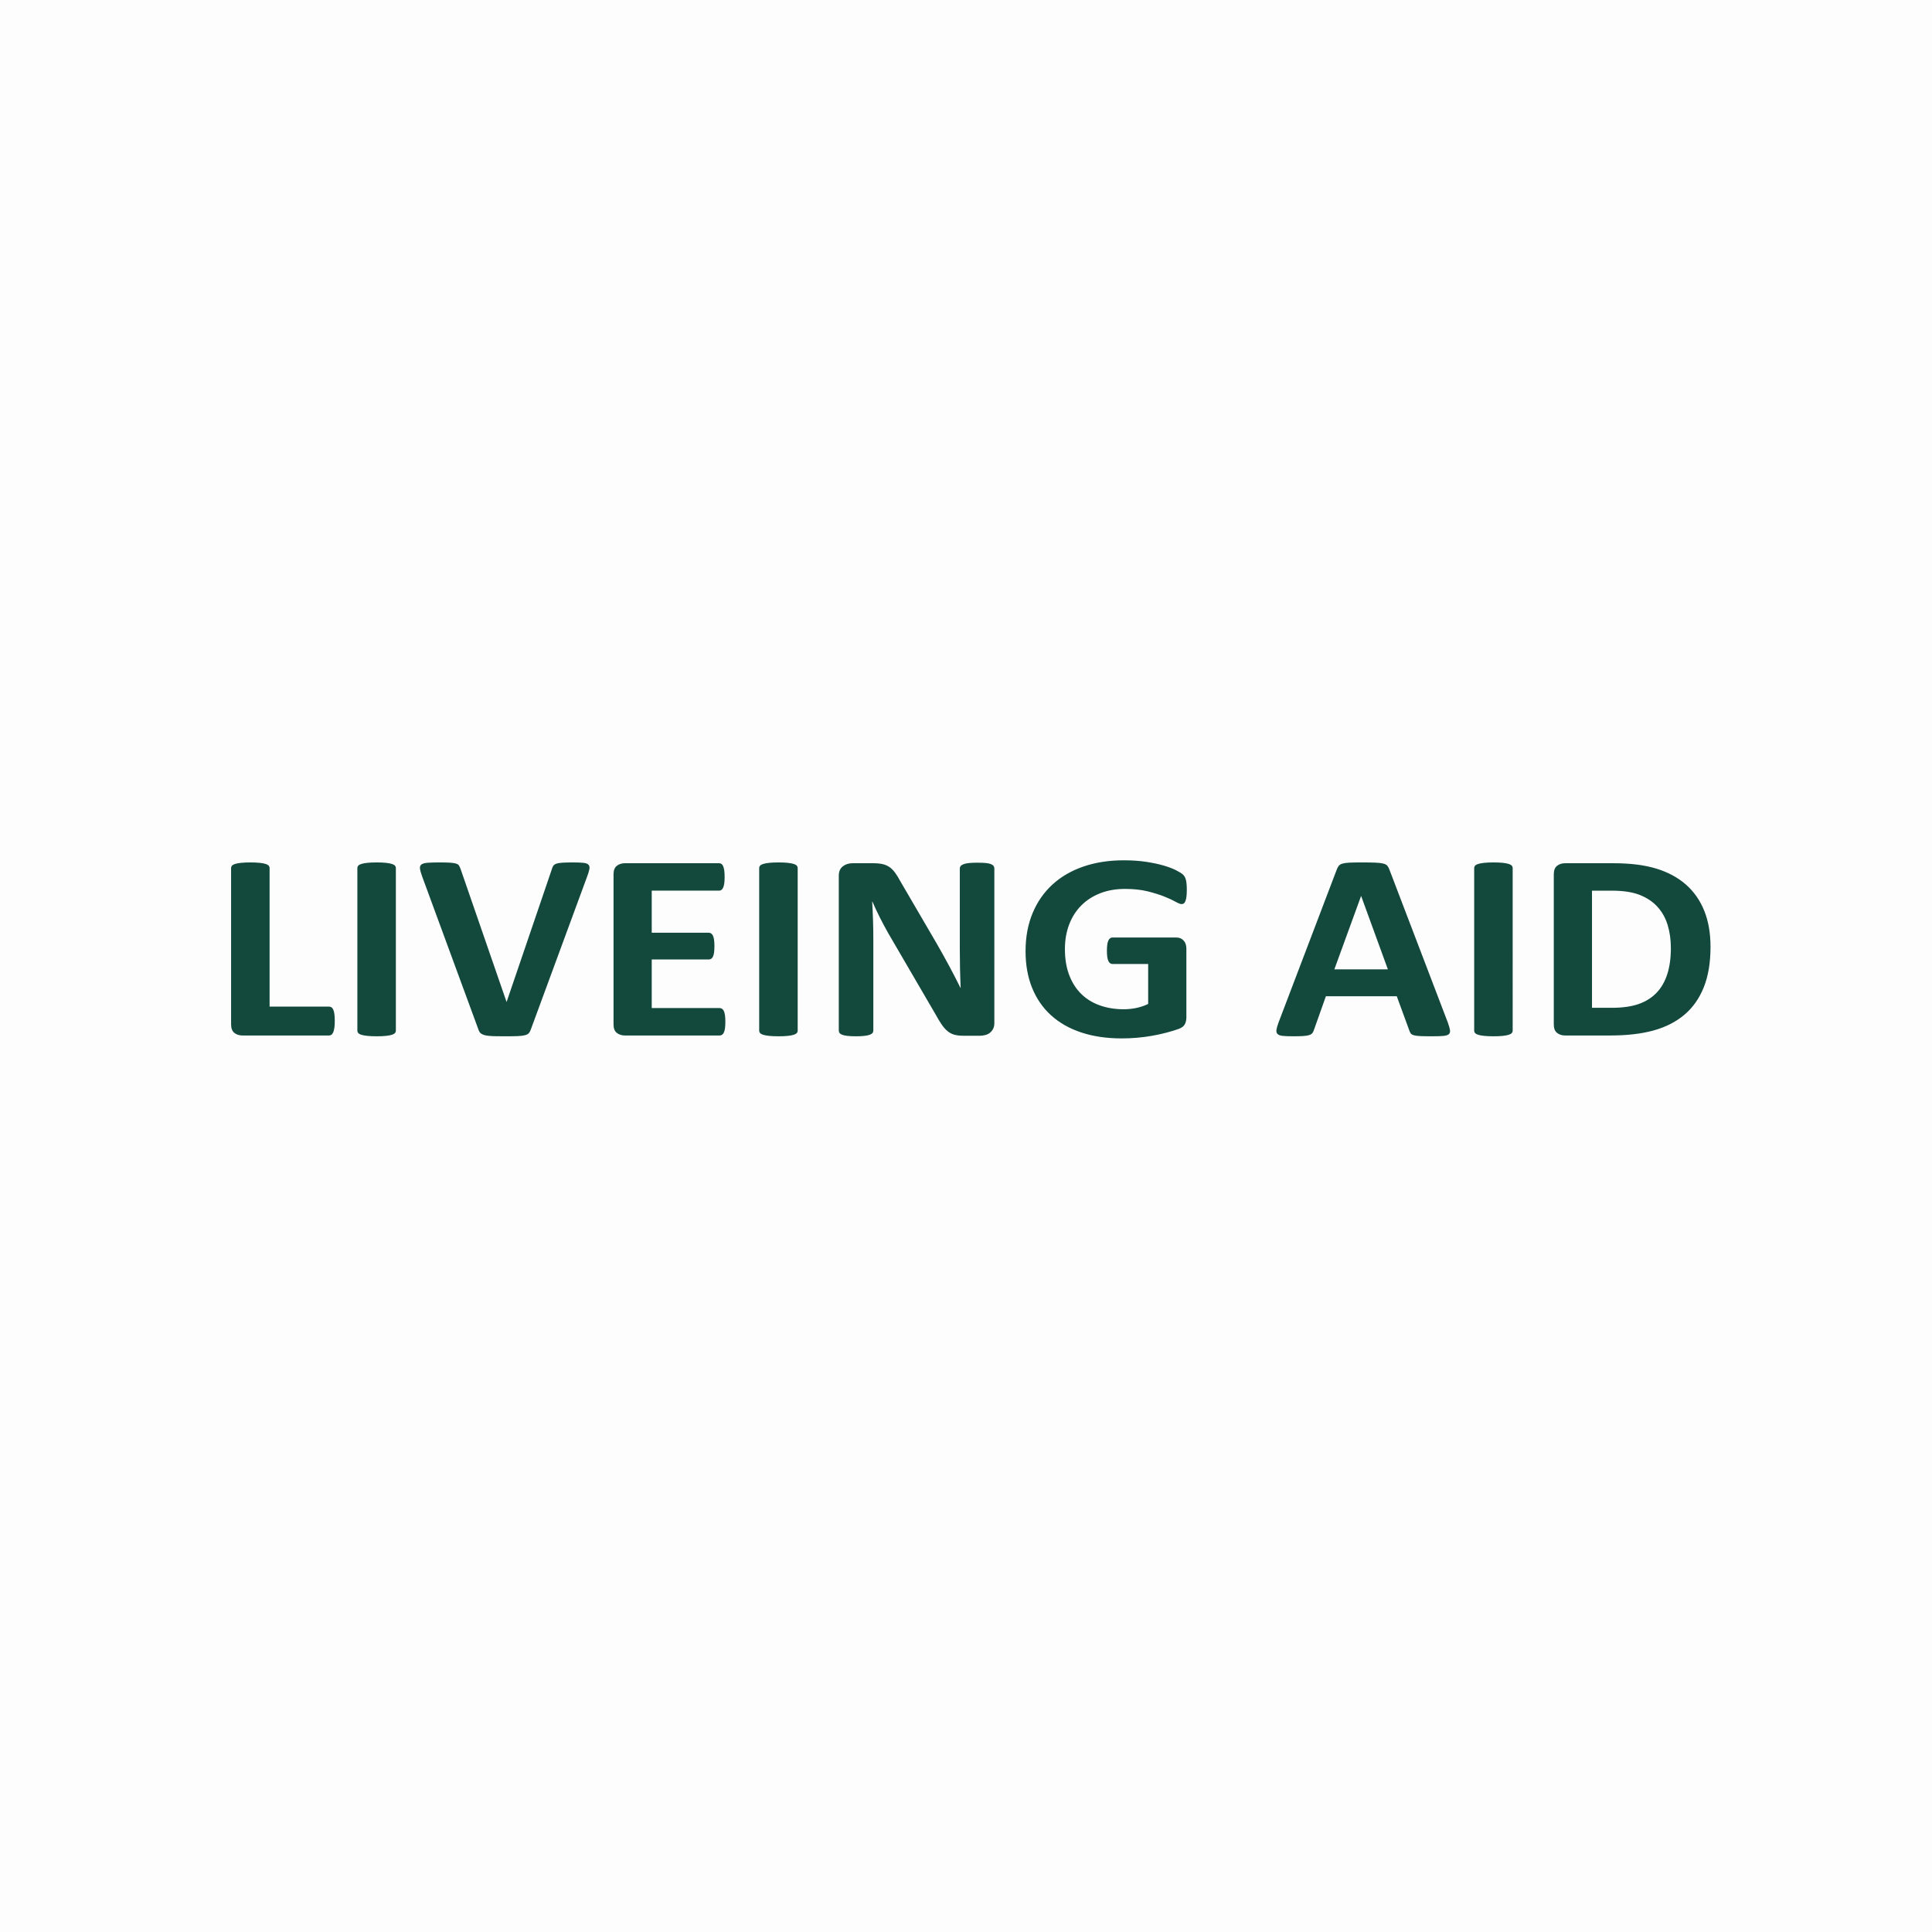<svg xmlns="http://www.w3.org/2000/svg" xmlns:xlink="http://www.w3.org/1999/xlink" id="&#x56FE;&#x5C42;_1" x="0px" y="0px" width="566.93px" height="566.93px" viewBox="0 0 566.93 566.93" xml:space="preserve">
<g>
	<rect fill="#FDFDFE" width="566.93" height="566.93"></rect>
	<path fill="#13483C" d="M489.254,285.848c-0.699,2.188-1.755,4.018-3.166,5.488c-1.412,1.472-3.174,2.572-5.284,3.301   c-2.111,0.729-4.706,1.094-7.786,1.094h-5.861v-34.375h5.689c3.451,0,6.239,0.424,8.364,1.27c2.125,0.847,3.865,2.025,5.22,3.535   c1.354,1.511,2.339,3.295,2.952,5.352c0.613,2.058,0.92,4.284,0.92,6.68C490.302,281.108,489.952,283.66,489.254,285.848z    M500.099,267.254c-1.227-3.047-3.016-5.605-5.369-7.676c-2.353-2.07-5.248-3.633-8.685-4.688   c-3.438-1.055-7.623-1.582-12.558-1.582h-14.204c-0.94,0-1.732,0.254-2.374,0.762s-0.963,1.335-0.963,2.48v44.063   c0,1.146,0.321,1.973,0.963,2.48s1.434,0.762,2.374,0.762h13.221c4.905,0,9.134-0.488,12.686-1.465   c3.551-0.977,6.566-2.506,9.048-4.59c2.481-2.083,4.386-4.771,5.712-8.066c1.326-3.294,1.989-7.259,1.989-11.895   C501.938,273.83,501.325,270.301,500.099,267.254z M443.881,254.715c0-0.26-0.093-0.494-0.278-0.703   c-0.186-0.208-0.491-0.377-0.92-0.508c-0.428-0.13-0.998-0.234-1.711-0.313s-1.626-0.117-2.738-0.117   c-1.084,0-1.982,0.039-2.695,0.117s-1.291,0.183-1.732,0.313c-0.442,0.131-0.756,0.3-0.941,0.508   c-0.186,0.209-0.278,0.443-0.278,0.703v47.734c0,0.261,0.093,0.495,0.278,0.703c0.186,0.209,0.492,0.378,0.92,0.508   c0.428,0.131,1.005,0.234,1.732,0.313s1.633,0.117,2.717,0.117c1.112,0,2.025-0.039,2.738-0.117s1.283-0.182,1.711-0.313   c0.429-0.13,0.734-0.299,0.92-0.508c0.186-0.208,0.278-0.442,0.278-0.703V254.715z M407.259,284.441h-15.701l7.829-21.484h0.043   L407.259,284.441z M407.729,255.223c-0.171-0.494-0.378-0.885-0.62-1.172c-0.243-0.286-0.642-0.501-1.198-0.645   c-0.556-0.143-1.334-0.234-2.332-0.273s-2.339-0.059-4.021-0.059c-1.454,0-2.624,0.02-3.508,0.059   c-0.885,0.039-1.576,0.131-2.075,0.273c-0.499,0.144-0.863,0.352-1.091,0.625c-0.229,0.273-0.428,0.632-0.599,1.074l-17.071,44.844   c-0.342,0.912-0.556,1.641-0.642,2.188s0.014,0.971,0.3,1.27c0.284,0.3,0.798,0.488,1.54,0.566c0.741,0.078,1.769,0.117,3.08,0.117   c1.227,0,2.218-0.026,2.974-0.078c0.756-0.053,1.341-0.15,1.754-0.293s0.713-0.338,0.898-0.586   c0.186-0.247,0.335-0.553,0.449-0.918l3.509-9.883h20.793l3.722,10.156c0.113,0.339,0.257,0.612,0.428,0.82   c0.171,0.209,0.471,0.371,0.898,0.488s1.048,0.195,1.861,0.234c0.813,0.039,1.946,0.059,3.401,0.059   c1.396,0,2.495-0.033,3.294-0.098c0.799-0.065,1.354-0.234,1.669-0.508c0.313-0.273,0.428-0.684,0.342-1.23   c-0.085-0.547-0.299-1.289-0.642-2.227L407.729,255.223z M348.003,258.211c-0.171-0.664-0.449-1.178-0.834-1.543   c-0.385-0.364-1.063-0.794-2.032-1.289c-0.97-0.494-2.189-0.957-3.658-1.387s-3.187-0.794-5.155-1.094   c-1.968-0.299-4.149-0.449-6.546-0.449c-4.363,0-8.321,0.612-11.872,1.836c-3.551,1.225-6.582,2.988-9.092,5.293   s-4.449,5.104-5.818,8.398c-1.369,3.295-2.054,7.012-2.054,11.152c0,4.011,0.642,7.598,1.926,10.762   c1.283,3.164,3.137,5.847,5.562,8.047c2.424,2.201,5.384,3.881,8.878,5.039c3.493,1.158,7.45,1.738,11.872,1.738   c1.512,0,3.017-0.065,4.514-0.195c1.497-0.131,2.98-0.326,4.449-0.586s2.888-0.572,4.257-0.938   c1.369-0.364,2.518-0.716,3.444-1.055c0.927-0.338,1.54-0.801,1.84-1.387s0.449-1.27,0.449-2.051v-20.117   c0-0.521-0.071-0.982-0.214-1.387c-0.144-0.403-0.35-0.748-0.62-1.035c-0.271-0.286-0.585-0.501-0.941-0.645   c-0.357-0.143-0.764-0.215-1.22-0.215H326.44c-0.257,0-0.485,0.072-0.685,0.215c-0.2,0.144-0.371,0.365-0.514,0.664   c-0.143,0.3-0.25,0.697-0.32,1.191c-0.071,0.495-0.107,1.107-0.107,1.836c0,1.406,0.143,2.402,0.428,2.988s0.685,0.879,1.198,0.879   h10.482v11.719c-1.056,0.521-2.197,0.912-3.423,1.172c-1.227,0.261-2.468,0.391-3.723,0.391c-2.566,0-4.913-0.377-7.038-1.133   c-2.125-0.755-3.943-1.875-5.454-3.359c-1.513-1.484-2.689-3.326-3.53-5.527c-0.842-2.2-1.262-4.746-1.262-7.637   c0-2.63,0.413-5.032,1.24-7.207c0.827-2.174,2.012-4.036,3.552-5.586c1.54-1.549,3.394-2.747,5.562-3.594   c2.167-0.846,4.592-1.27,7.273-1.27c2.509,0,4.713,0.234,6.609,0.703s3.53,0.977,4.899,1.523s2.467,1.055,3.294,1.523   s1.426,0.703,1.797,0.703c0.257,0,0.478-0.064,0.663-0.195c0.186-0.13,0.343-0.357,0.471-0.684c0.129-0.325,0.229-0.762,0.3-1.309   c0.07-0.547,0.106-1.197,0.106-1.953C348.26,259.858,348.175,258.875,348.003,258.211z M291.786,254.832   c0-0.26-0.071-0.494-0.214-0.703c-0.143-0.208-0.393-0.391-0.749-0.547s-0.862-0.267-1.519-0.332   c-0.656-0.064-1.47-0.098-2.439-0.098c-1.026,0-1.867,0.033-2.523,0.098c-0.657,0.065-1.184,0.176-1.583,0.332   c-0.4,0.156-0.685,0.339-0.856,0.547c-0.171,0.209-0.256,0.443-0.256,0.703v23.711c0,1.797,0.021,3.686,0.064,5.664   c0.043,1.979,0.107,3.881,0.192,5.703h-0.042c-0.514-1.041-1.042-2.083-1.583-3.125c-0.542-1.041-1.099-2.103-1.669-3.184   c-0.571-1.08-1.162-2.161-1.775-3.242c-0.614-1.08-1.234-2.181-1.861-3.301l-10.782-18.477c-0.542-1.016-1.069-1.868-1.583-2.559   c-0.513-0.689-1.063-1.23-1.647-1.621c-0.585-0.391-1.248-0.67-1.989-0.84c-0.742-0.169-1.655-0.254-2.738-0.254H250.2   c-1.141,0-2.104,0.307-2.888,0.918c-0.785,0.612-1.177,1.53-1.177,2.754v45.43c0,0.261,0.071,0.495,0.214,0.703   c0.142,0.209,0.399,0.385,0.77,0.527c0.37,0.144,0.884,0.254,1.54,0.332c0.656,0.078,1.483,0.117,2.481,0.117   c1.027,0,1.868-0.039,2.524-0.117c0.656-0.078,1.176-0.188,1.562-0.332c0.385-0.143,0.656-0.318,0.813-0.527   c0.156-0.208,0.235-0.442,0.235-0.703v-26.445c0-1.979-0.029-3.899-0.086-5.762c-0.057-1.861-0.143-3.73-0.256-5.605h0.085   c0.656,1.537,1.397,3.119,2.225,4.746c0.827,1.628,1.64,3.145,2.438,4.551l13.776,23.633c0.713,1.303,1.354,2.363,1.925,3.184   c0.57,0.82,1.162,1.472,1.775,1.953c0.613,0.482,1.284,0.814,2.011,0.996c0.727,0.183,1.589,0.273,2.588,0.273h4.792   c0.541,0,1.076-0.072,1.604-0.215s0.984-0.371,1.369-0.684s0.691-0.703,0.92-1.172s0.343-1.002,0.343-1.602V254.832z    M234.071,254.715c0-0.26-0.093-0.494-0.278-0.703c-0.186-0.208-0.492-0.377-0.92-0.508c-0.428-0.13-0.999-0.234-1.711-0.313   c-0.713-0.078-1.625-0.117-2.738-0.117c-1.084,0-1.982,0.039-2.695,0.117s-1.291,0.183-1.732,0.313   c-0.443,0.131-0.756,0.3-0.941,0.508c-0.186,0.209-0.278,0.443-0.278,0.703v47.734c0,0.261,0.092,0.495,0.278,0.703   c0.185,0.209,0.492,0.378,0.92,0.508c0.428,0.131,1.005,0.234,1.733,0.313c0.727,0.078,1.632,0.117,2.716,0.117   c1.113,0,2.025-0.039,2.738-0.117c0.713-0.078,1.284-0.182,1.711-0.313c0.428-0.13,0.734-0.299,0.92-0.508   c0.185-0.208,0.278-0.442,0.278-0.703V254.715z M212.744,297.938c-0.071-0.508-0.178-0.918-0.321-1.23   c-0.143-0.313-0.321-0.54-0.535-0.684c-0.214-0.143-0.449-0.215-0.706-0.215h-19.937v-14.258h16.729   c0.256,0,0.492-0.064,0.706-0.195c0.214-0.13,0.392-0.345,0.535-0.645c0.142-0.299,0.249-0.696,0.321-1.191   c0.071-0.494,0.107-1.119,0.107-1.875c0-0.729-0.036-1.348-0.107-1.855c-0.072-0.508-0.179-0.911-0.321-1.211   c-0.143-0.299-0.321-0.521-0.535-0.664c-0.214-0.143-0.449-0.215-0.706-0.215h-16.729v-12.344h19.766   c0.256,0,0.484-0.071,0.685-0.215c0.199-0.143,0.37-0.371,0.513-0.684c0.143-0.313,0.25-0.723,0.321-1.23   c0.071-0.508,0.107-1.126,0.107-1.855c0-0.781-0.036-1.426-0.107-1.934c-0.071-0.508-0.178-0.924-0.321-1.25   c-0.143-0.325-0.314-0.553-0.513-0.684c-0.2-0.13-0.428-0.195-0.685-0.195h-27.638c-0.941,0-1.733,0.254-2.375,0.762   s-0.963,1.335-0.963,2.48v44.063c0,1.146,0.321,1.973,0.963,2.48s1.433,0.762,2.375,0.762h27.809c0.257,0,0.492-0.071,0.706-0.215   c0.214-0.143,0.392-0.371,0.535-0.684c0.143-0.313,0.25-0.723,0.321-1.23s0.107-1.139,0.107-1.895   C212.851,299.077,212.815,298.445,212.744,297.938z M172.292,257.215c0.342-0.911,0.563-1.641,0.663-2.188   c0.1-0.547,0.014-0.97-0.257-1.27c-0.271-0.299-0.77-0.488-1.498-0.566c-0.727-0.078-1.747-0.117-3.059-0.117   c-1.341,0-2.396,0.026-3.166,0.078c-0.771,0.053-1.363,0.156-1.776,0.313c-0.414,0.156-0.706,0.371-0.877,0.645   c-0.171,0.273-0.314,0.632-0.428,1.074l-13.22,38.789h-0.043l-13.477-38.984c-0.143-0.391-0.293-0.716-0.449-0.977   c-0.157-0.26-0.435-0.455-0.834-0.586c-0.399-0.13-0.97-0.221-1.711-0.273c-0.742-0.052-1.769-0.078-3.081-0.078   c-1.54,0-2.738,0.033-3.594,0.098c-0.856,0.065-1.462,0.234-1.818,0.508c-0.357,0.273-0.5,0.684-0.428,1.23   c0.071,0.547,0.278,1.289,0.62,2.227l16.472,44.805c0.114,0.339,0.235,0.619,0.364,0.84c0.128,0.222,0.313,0.41,0.556,0.566   c0.242,0.156,0.542,0.287,0.898,0.391c0.356,0.104,0.819,0.182,1.391,0.234c0.57,0.052,1.262,0.084,2.075,0.098   c0.813,0.013,1.79,0.02,2.931,0.02c1.426,0,2.581-0.02,3.466-0.059c0.883-0.039,1.583-0.131,2.096-0.273   c0.513-0.143,0.884-0.352,1.112-0.625c0.228-0.273,0.413-0.631,0.556-1.074L172.292,257.215z M116.16,254.715   c0-0.26-0.093-0.494-0.278-0.703c-0.186-0.208-0.492-0.377-0.92-0.508c-0.428-0.13-0.999-0.234-1.711-0.313   c-0.713-0.078-1.625-0.117-2.738-0.117c-1.084,0-1.982,0.039-2.695,0.117s-1.291,0.183-1.732,0.313   c-0.443,0.131-0.756,0.3-0.941,0.508c-0.186,0.209-0.278,0.443-0.278,0.703v47.734c0,0.261,0.092,0.495,0.278,0.703   c0.185,0.209,0.492,0.378,0.92,0.508c0.428,0.131,1.005,0.234,1.733,0.313c0.727,0.078,1.632,0.117,2.716,0.117   c1.113,0,2.025-0.039,2.738-0.117c0.713-0.078,1.284-0.182,1.711-0.313c0.428-0.13,0.734-0.299,0.92-0.508   c0.185-0.208,0.278-0.442,0.278-0.703V254.715z M98.127,297.586c-0.072-0.533-0.179-0.963-0.321-1.289   c-0.143-0.325-0.321-0.56-0.535-0.703c-0.214-0.143-0.464-0.215-0.749-0.215H79.109v-40.664c0-0.26-0.093-0.494-0.278-0.703   c-0.186-0.208-0.492-0.377-0.92-0.508c-0.428-0.13-0.999-0.234-1.711-0.313c-0.713-0.078-1.625-0.117-2.738-0.117   c-1.084,0-1.989,0.039-2.716,0.117c-0.728,0.078-1.305,0.183-1.733,0.313c-0.428,0.131-0.735,0.3-0.92,0.508   c-0.186,0.209-0.278,0.443-0.278,0.703v45.898c0,1.146,0.321,1.973,0.963,2.48s1.433,0.762,2.375,0.762h25.371   c0.285,0,0.535-0.078,0.749-0.234s0.392-0.41,0.535-0.762s0.25-0.794,0.321-1.328c0.071-0.533,0.107-1.191,0.107-1.973   S98.198,298.12,98.127,297.586z"></path>
</g>
<g>
</g>
<g>
</g>
<g>
</g>
<g>
</g>
<g>
</g>
<g>
</g>
</svg>
